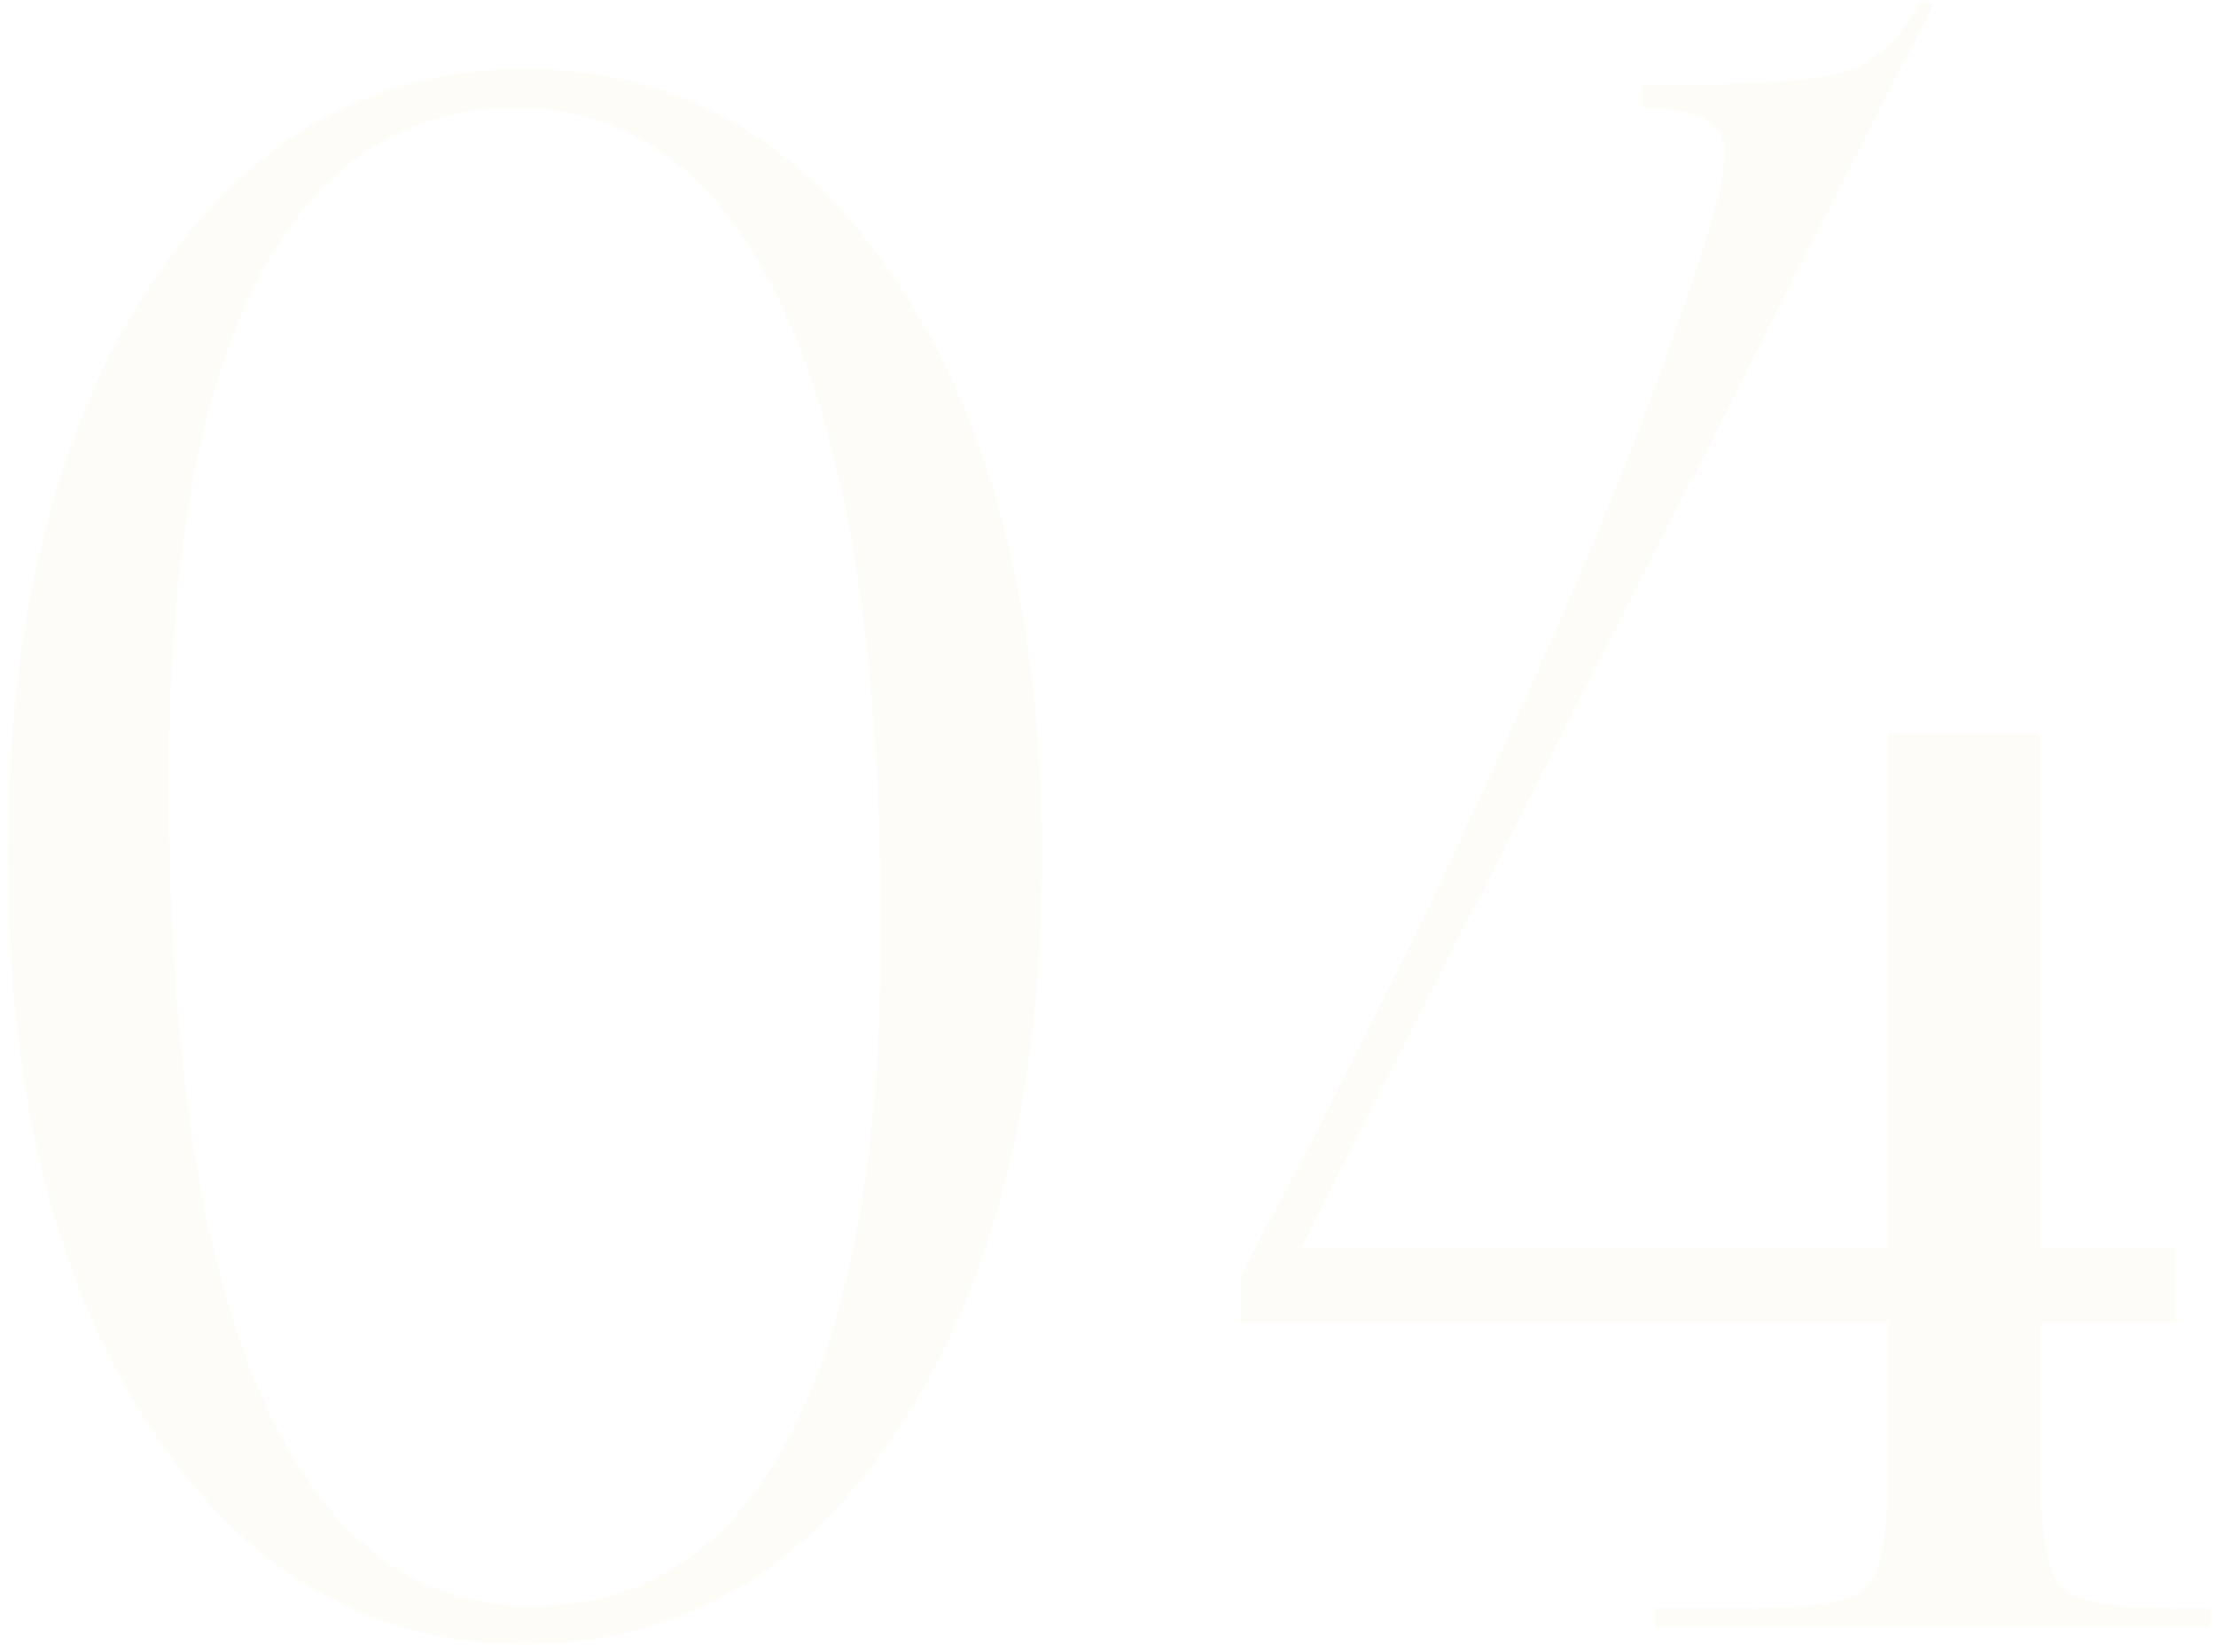<?xml version="1.0" encoding="UTF-8"?> <svg xmlns="http://www.w3.org/2000/svg" width="177" height="132" viewBox="0 0 177 132" fill="none"> <path d="M0.621 68.378C0.621 49.538 4.411 34.348 11.992 22.81C19.573 11.271 29.55 5.502 41.925 5.502C54.299 5.502 64.277 11.271 71.858 22.81C79.439 34.348 83.229 49.538 83.229 68.378C83.229 87.274 79.439 102.492 71.858 114.03C64.277 125.569 54.299 131.338 41.925 131.338C29.55 131.338 19.573 125.569 11.992 114.03C4.411 102.492 0.621 87.274 0.621 68.378ZM13.497 62.358C13.497 83.818 15.95 100.178 20.855 111.438C25.816 122.698 33.006 128.328 42.426 128.328C51.512 128.328 58.424 123.729 63.162 114.532C67.956 105.335 70.353 91.984 70.353 74.482C70.353 53.021 67.872 36.689 62.911 25.485C57.95 14.226 50.732 8.596 41.256 8.596C32.226 8.596 25.342 13.194 20.604 22.392C15.866 31.533 13.497 44.855 13.497 62.358ZM99.129 105.669V101.906L100.717 98.813C101.832 96.75 103.226 94.103 104.898 90.87C106.57 87.581 108.493 83.79 110.667 79.499C112.841 75.151 115.099 70.441 117.44 65.368C119.837 60.24 122.178 55.084 124.463 49.9C126.749 44.716 128.95 39.365 131.068 33.846C133.187 28.328 134.97 23.256 136.42 18.629C137.311 15.786 137.757 13.64 137.757 12.191C137.757 9.794 135.556 8.596 131.152 8.596V6.84C139.179 6.84 144.474 6.505 147.038 5.836C149.658 5.112 151.776 3.189 153.393 0.067L154.396 0.402L103.895 99.733H150.801V58.596H163.008V99.733H173.794V105.669H163.008V117.876C163.008 122.67 163.566 125.652 164.68 126.823C165.851 127.938 168.833 128.495 173.627 128.495H176.553V130H132.155V128.495H140.015C144.864 128.495 147.874 127.938 149.045 126.823C150.216 125.652 150.801 122.67 150.801 117.876V105.669H99.129Z" fill="#F0DDA0" fill-opacity="0.1"></path> </svg> 